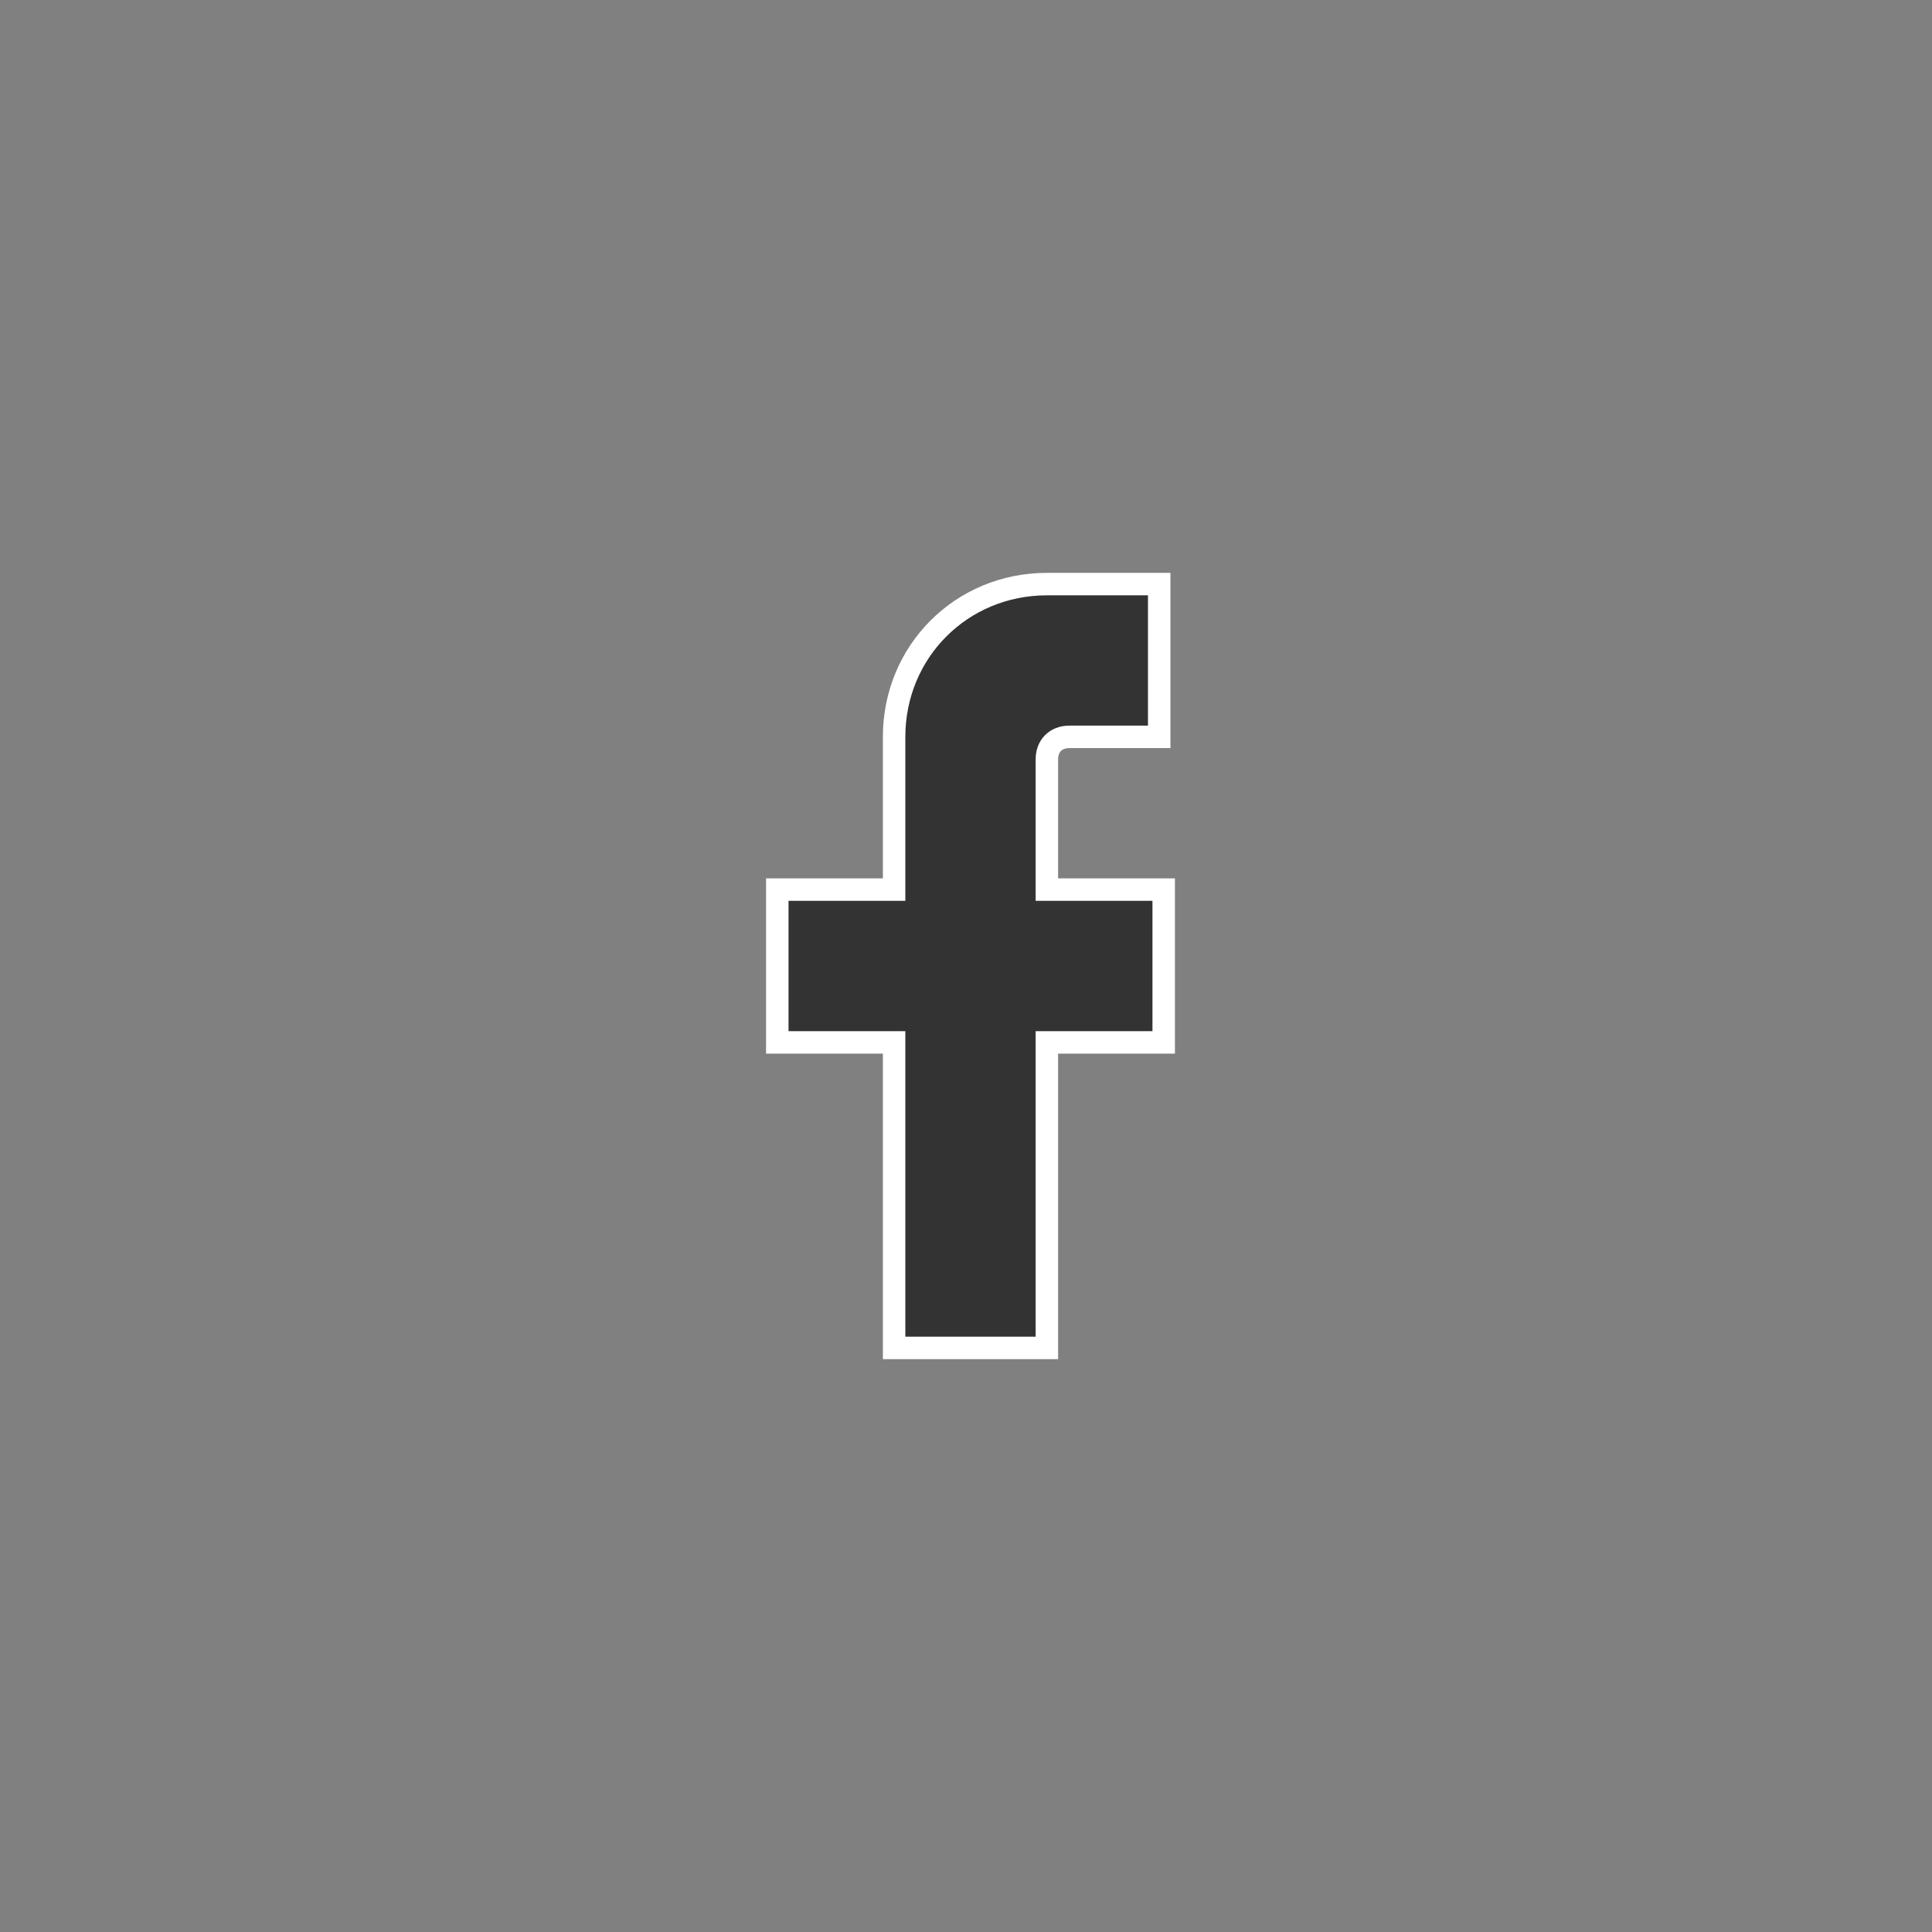 <?xml version="1.0" encoding="utf-8"?>
<!-- Generator: Adobe Illustrator 22.1.0, SVG Export Plug-In . SVG Version: 6.00 Build 0)  -->
<svg version="1.1" id="Layer_1" xmlns="http://www.w3.org/2000/svg" xmlns:xlink="http://www.w3.org/1999/xlink" x="0px" y="0px"
	 viewBox="0 0 43 43" style="enable-background:new 0 0 43 43;" xml:space="preserve">
<rect x="0" y="0" width="43" height="43" fill="#808080" stroke="none"/>
<style type="text/css">
	.st0{fill:#333333;stroke:#FFFFFF;stroke-width:0.5;stroke-miterlimit:10;}
</style>
<path class="st0" d="M25.8,13L25.8,13L25.8,13v3.4h-2c-0.3,0-0.5,0.2-0.5,0.5v2.9l0,0h2.6v3.4h-2.6V30h-3.4v-6.8h-2.6v-3.4h2.6v-3.4
	c0-1.9,1.5-3.4,3.4-3.4C23.3,13,25.8,13,25.8,13z"/>
</svg>
